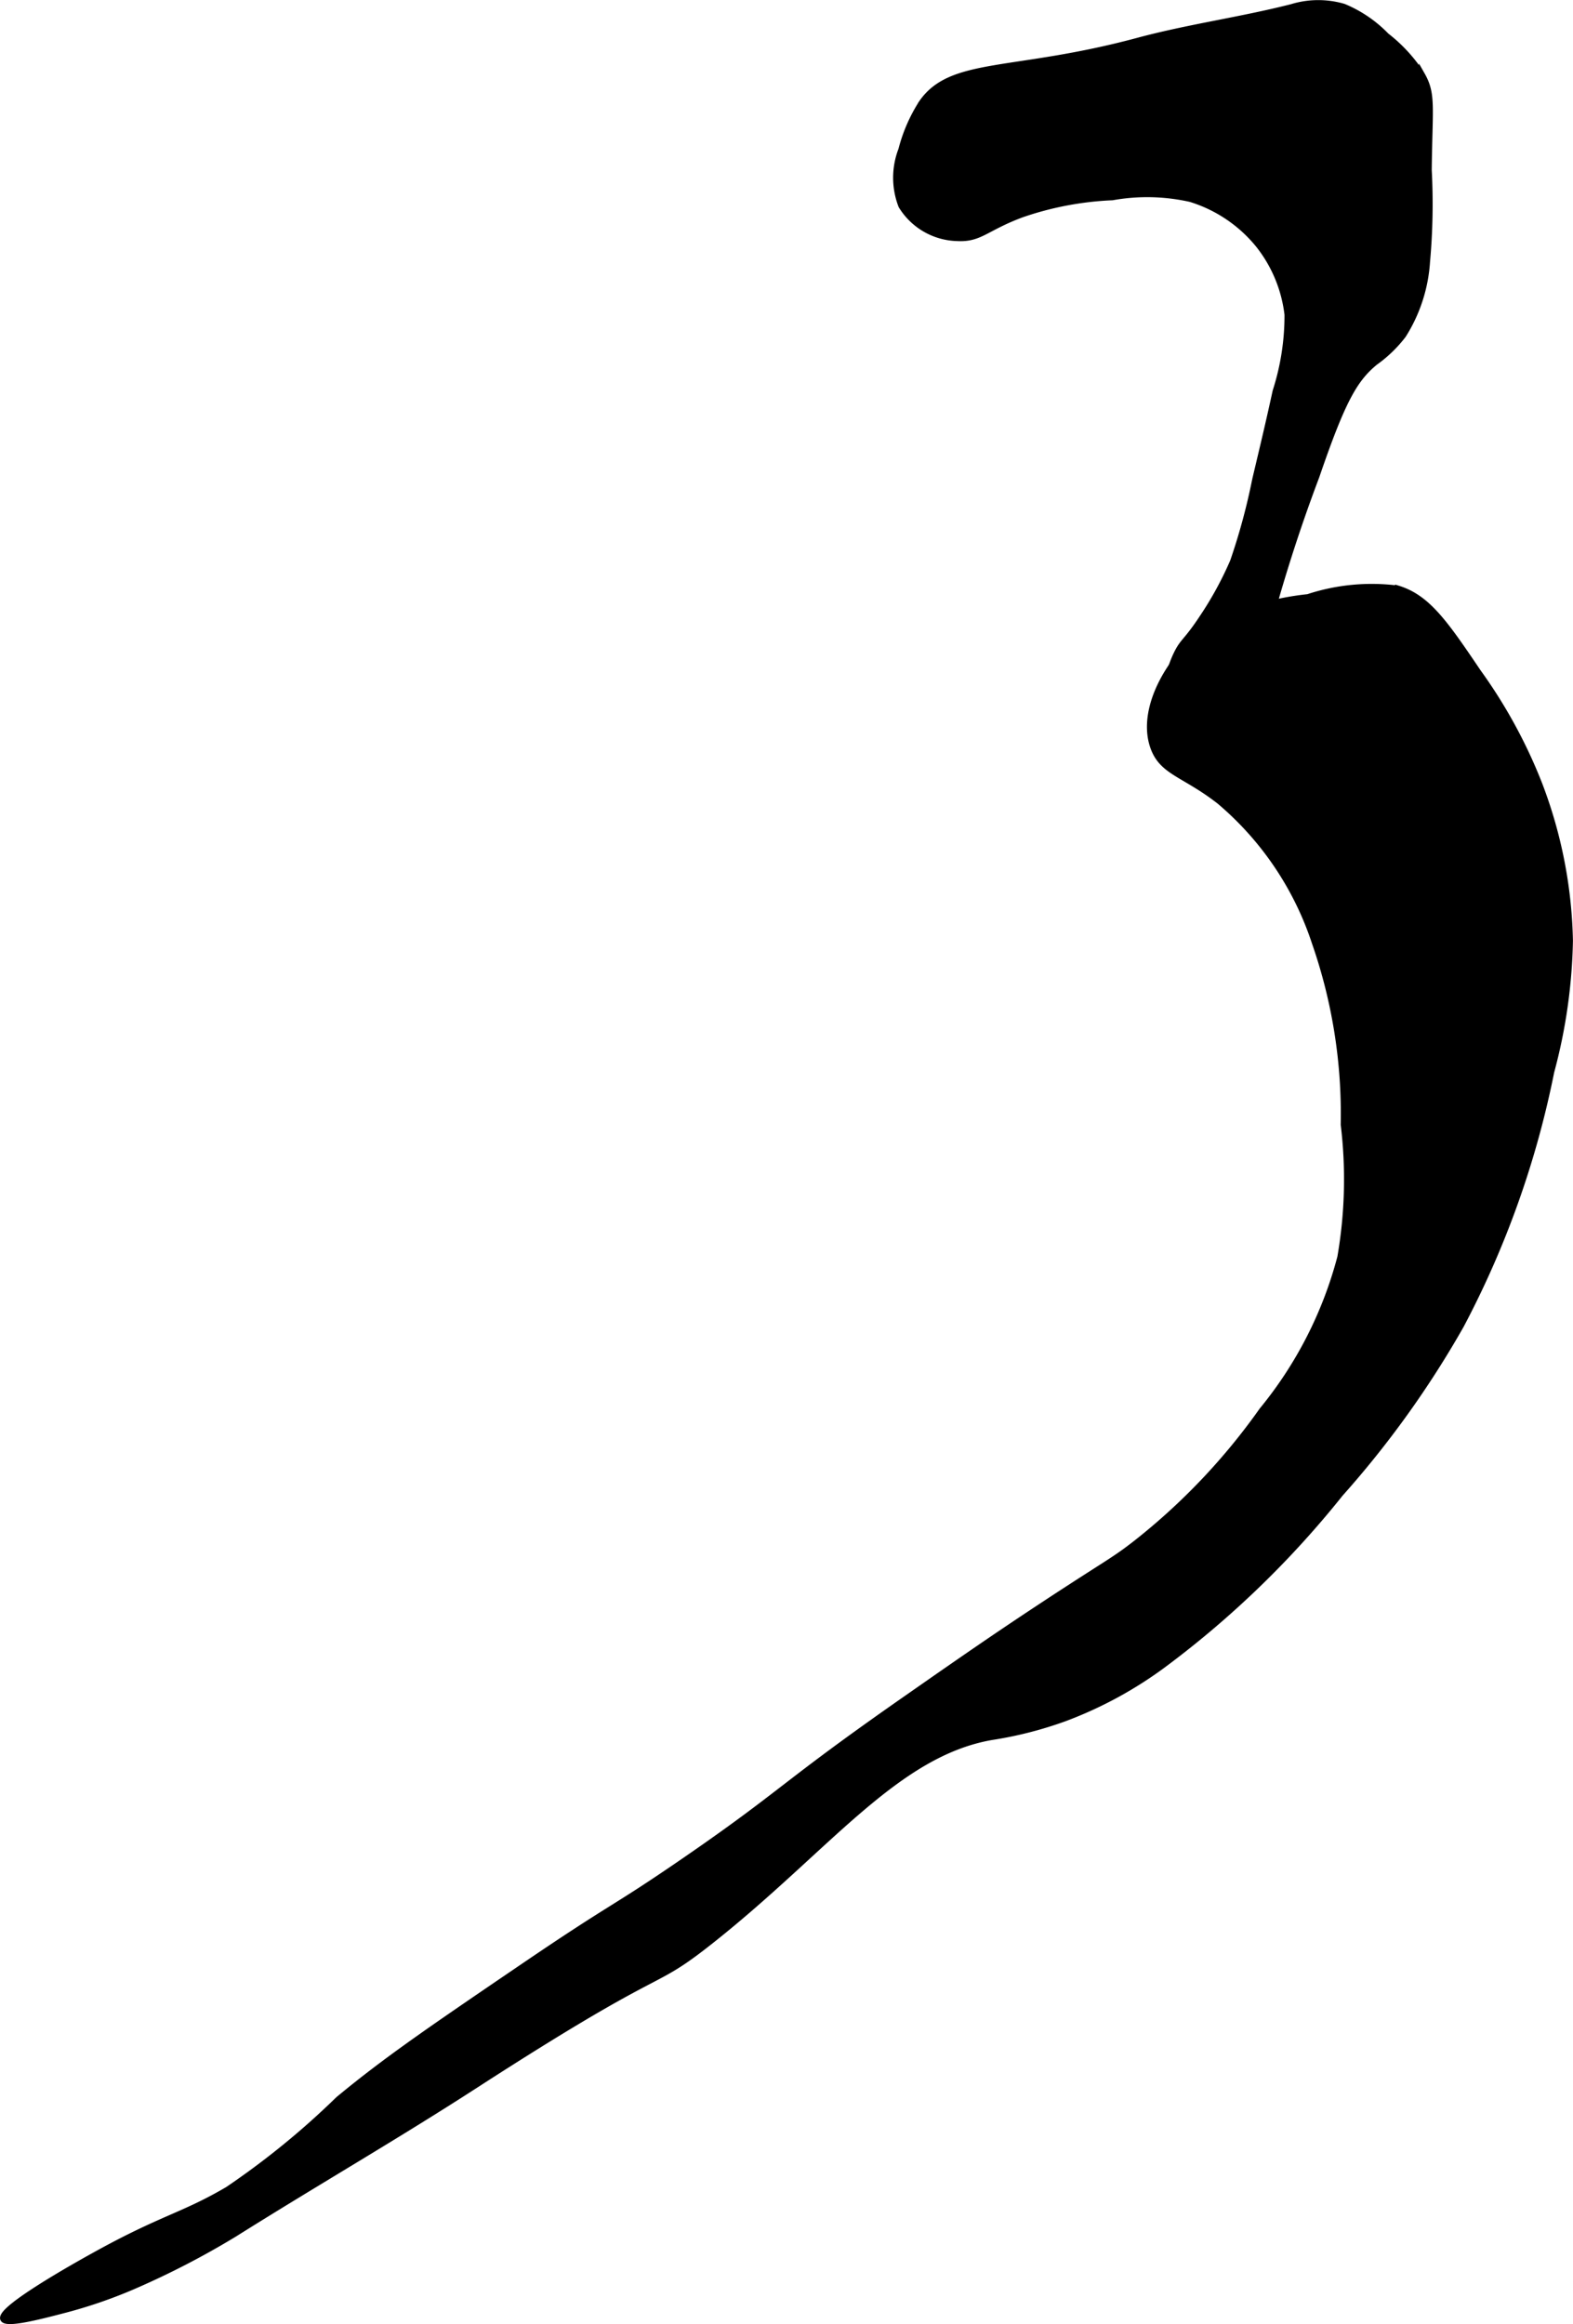 <?xml version="1.0" encoding="UTF-8"?>
<svg xmlns="http://www.w3.org/2000/svg"
     version="1.1"
     width="13.881mm"
     height="20.506mm"
     viewBox="0 0 39.347 58.128">
   <defs>
      <style type="text/css"><![CDATA[
      .a {
        stroke: #000;
        stroke-miterlimit: 10;
        stroke-width: 0.15px;
      }
    ]]></style>
   </defs>
   <path class="a"
         d="M25.569,5.36a7.96,7.96,0,0,1,2.255-.426,4.944,4.944,0,0,1,1.957.043,3.523,3.523,0,0,1,1.702,1.149,3.453,3.453,0,0,1,.723,1.745,6.195,6.195,0,0,1-.298,1.915c-.154.707-.255,1.136-.511,2.213a15.682,15.682,0,0,1-.553,2.043,8.677,8.677,0,0,1-.766,1.404c-.403.611-.478.572-.638.894-.405.815-.397,2.018.085,2.255.38.187.994-.258,1.319-.596a3.309,3.309,0,0,0,.766-1.915,39.534,39.534,0,0,1,1.319-4.17c.649-1.897.954-2.432,1.468-2.853a3.267,3.267,0,0,0,.703-.679,3.907,3.907,0,0,0,.596-1.83,16.124,16.124,0,0,0,.043-2.298c.018-1.593.108-1.894-.17-2.383a3.863,3.863,0,0,0-.891-.975A3.172,3.172,0,0,0,33.611.169,2.26,2.26,0,0,0,32.313.177c-1.273.325-2.582.501-3.851.843-3.113.837-4.659.478-5.402,1.548a4.008,4.008,0,0,0-.513,1.175,1.942,1.942,0,0,0,0,1.404,1.689,1.689,0,0,0,1.404.808C24.524,5.984,24.656,5.697,25.569,5.36Z"/>
   <path class="a"
         d="M28.846,18.679c.223.641.769.667,1.66,1.362a7.829,7.829,0,0,1,2.383,3.532,13.031,13.031,0,0,1,.723,4.553,11.4,11.4,0,0,1-.085,3.319,10.075,10.075,0,0,1-1.957,3.83A15.899,15.899,0,0,1,28.42,38.594c-.561.438-.693.478-2.17,1.447-1.348.885-2.286,1.539-3.617,2.468-3.098,2.162-3.001,2.303-5.532,4.043-1.85,1.271-1.667,1.035-4.085,2.681C10.781,50.754,9.664,51.514,8.463,52.509a20.005,20.005,0,0,1-2.766,2.255c-1.128.663-1.644.704-3.362,1.66-.341.189-2.369,1.317-2.255,1.574.069.156.901-.06,1.489-.213A12.01,12.01,0,0,0,3.314,57.19a20.762,20.762,0,0,0,2.553-1.319c1.989-1.251,4.026-2.426,6-3.702,5.021-3.246,4.302-2.344,5.957-3.66,2.884-2.293,4.582-4.647,6.979-5.064a9.643,9.643,0,0,0,1.83-.468A10.085,10.085,0,0,0,29.186,41.573a23.977,23.977,0,0,0,4.34-4.213,24.414,24.414,0,0,0,3.021-4.213A23.326,23.326,0,0,0,38.803,26.807a13.508,13.508,0,0,0,.468-3.277,11.578,11.578,0,0,0-.766-3.915,12.721,12.721,0,0,0-1.532-2.808c-.833-1.234-1.265-1.855-2-2.085a5.092,5.092,0,0,0-2.255.213,6.85,6.85,0,0,0-2.426.723C29.326,16.325,28.498,17.682,28.846,18.679Z"/>
</svg>
